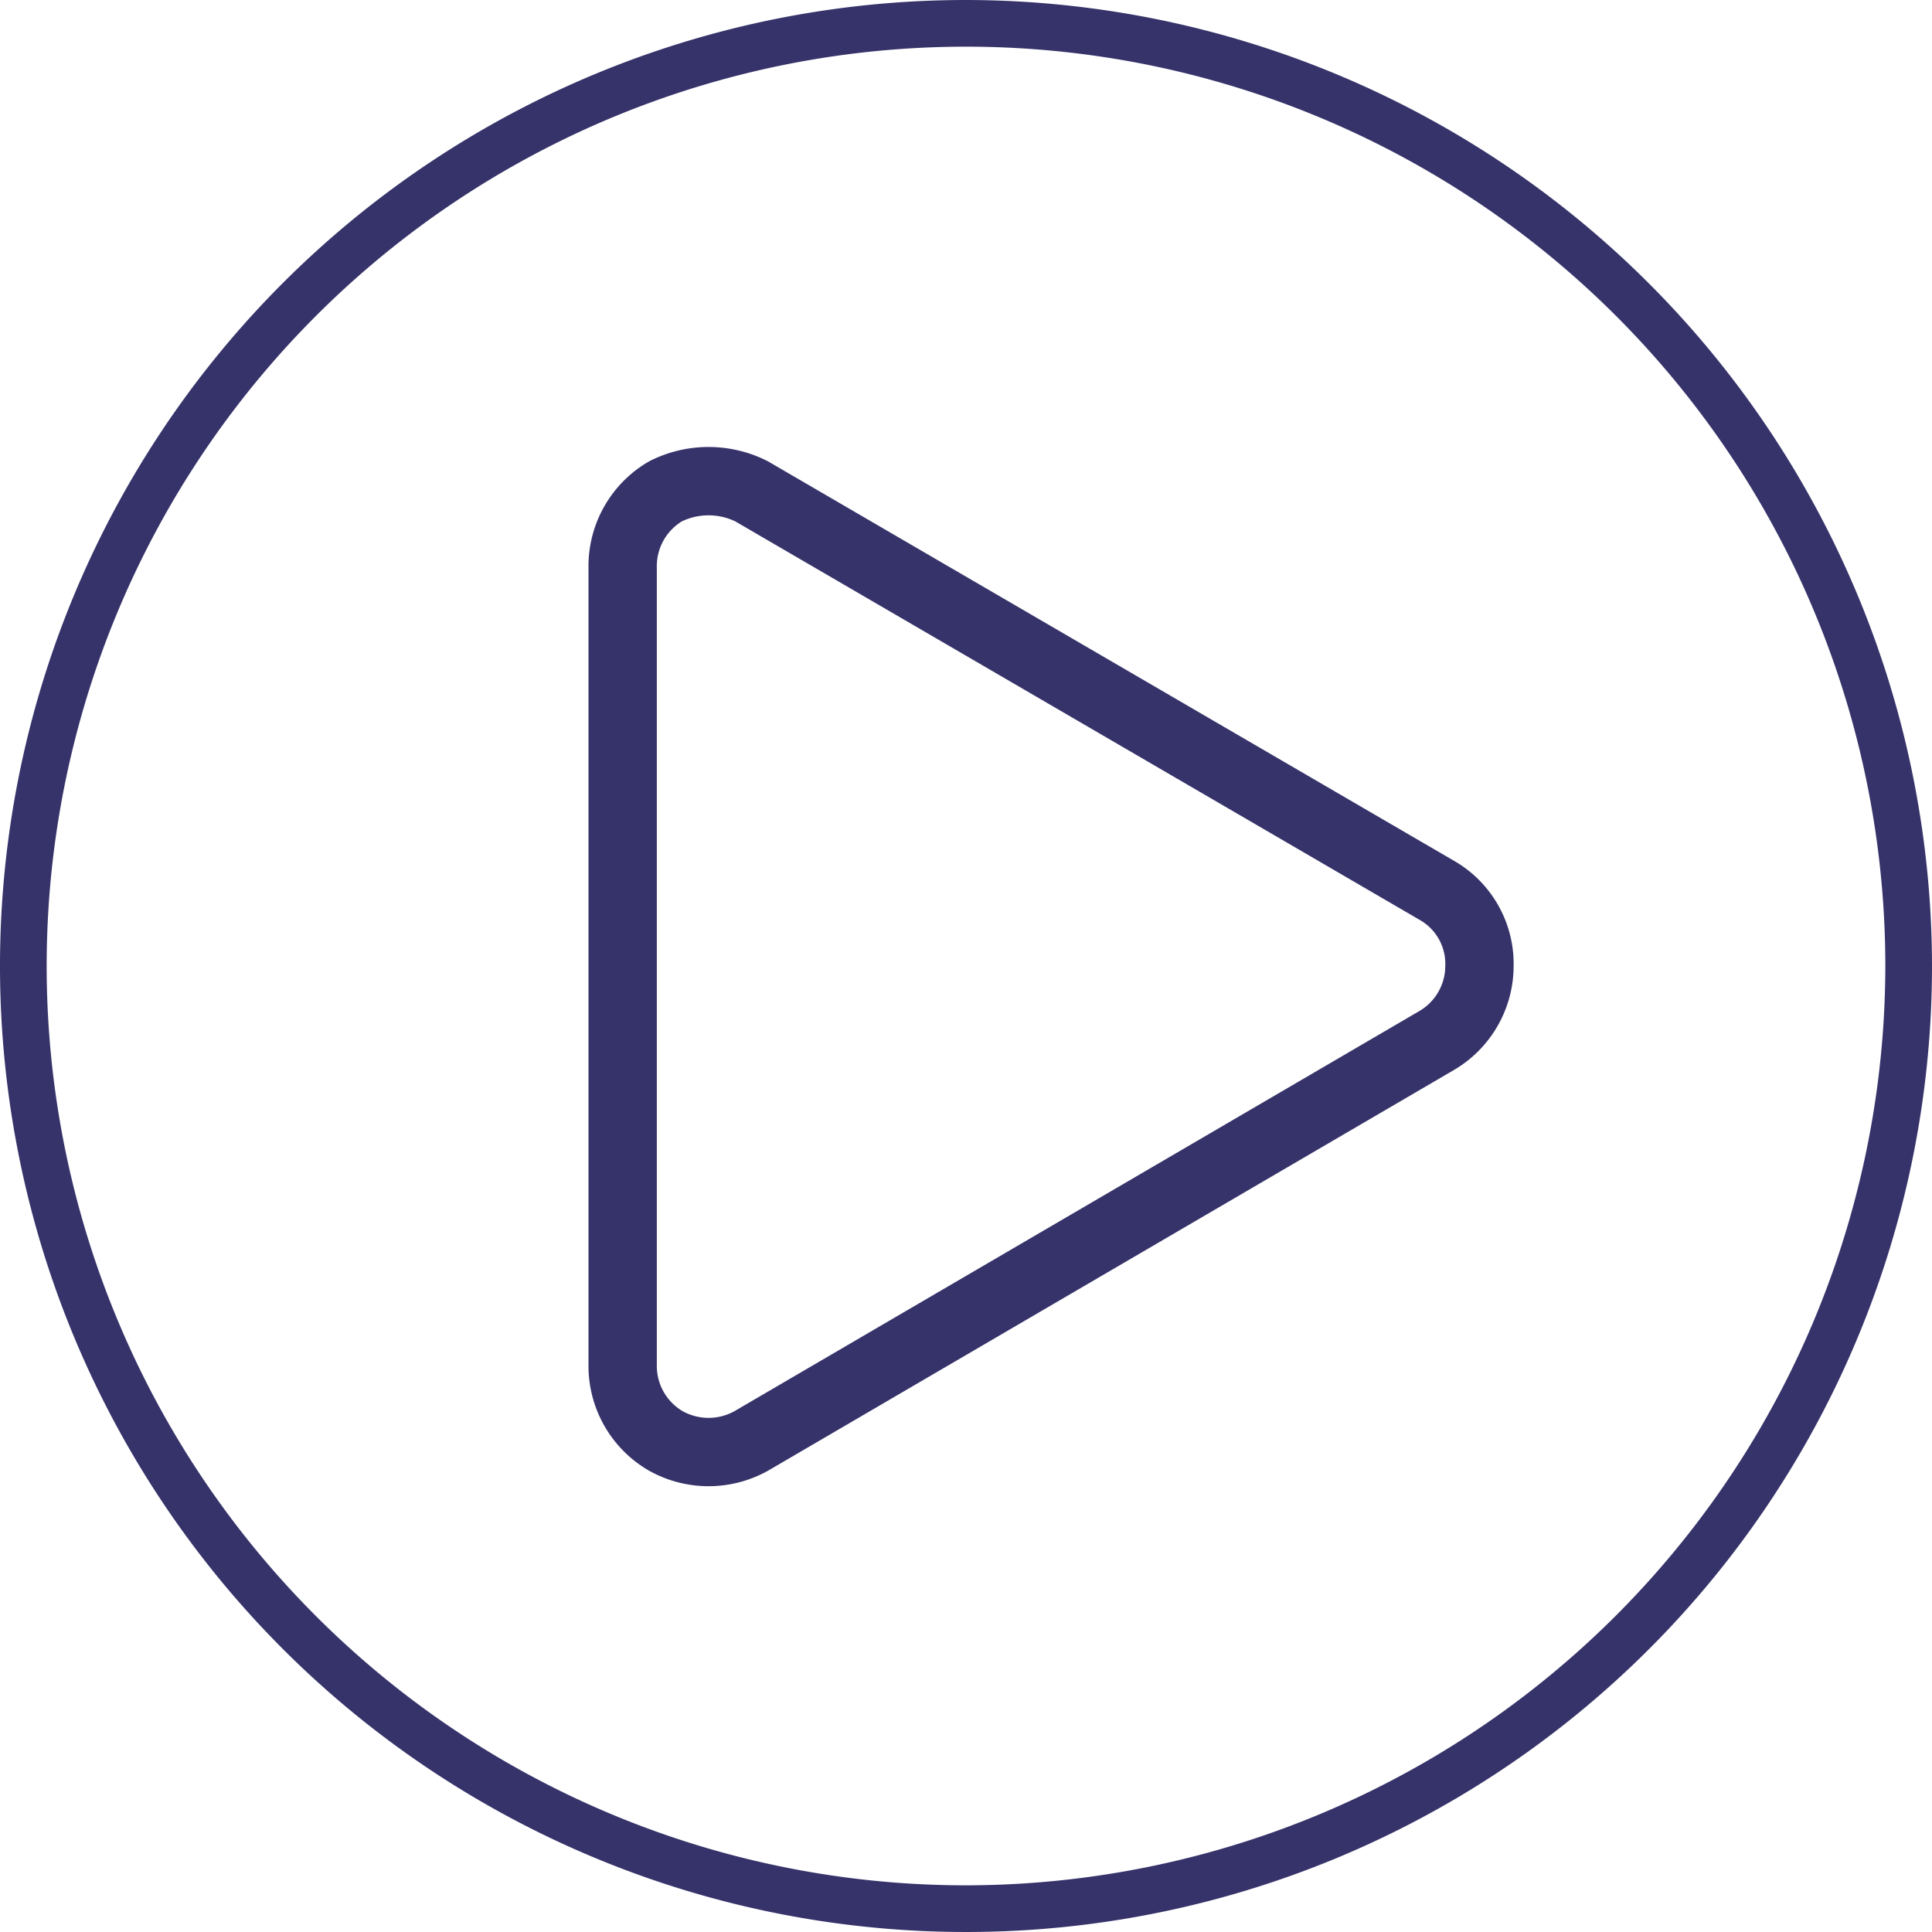 <svg xmlns="http://www.w3.org/2000/svg" width="28.27" height="28.27" viewBox="0 0 28.27 28.27">
  <g id="Group_444" data-name="Group 444" transform="translate(-779.648 -3760.694)">
    <path id="Path_57" data-name="Path 57" d="M788.783,909.694a14.135,14.135,0,1,0,14.135,14.135,14.151,14.151,0,0,0-14.135-14.135m0,27.587a13.452,13.452,0,1,1,13.452-13.452,13.467,13.467,0,0,1-13.452,13.452" transform="translate(5 2851)" fill="#36336a"/>
    <path id="Path_58" data-name="Path 58" d="M795.7,922.738l-10.055-5.855a1.406,1.406,0,0,0-1.258,0,1.268,1.268,0,0,0-.628,1.092v11.709a1.268,1.268,0,0,0,.628,1.092,1.282,1.282,0,0,0,1.258,0l10.022-5.855a1.266,1.266,0,0,0,.629-1.092A1.239,1.239,0,0,0,795.7,922.738Z" transform="translate(5 2851)" fill="none" stroke="#36336a" stroke-miterlimit="10" stroke-width="1"/>
  </g>
</svg>
